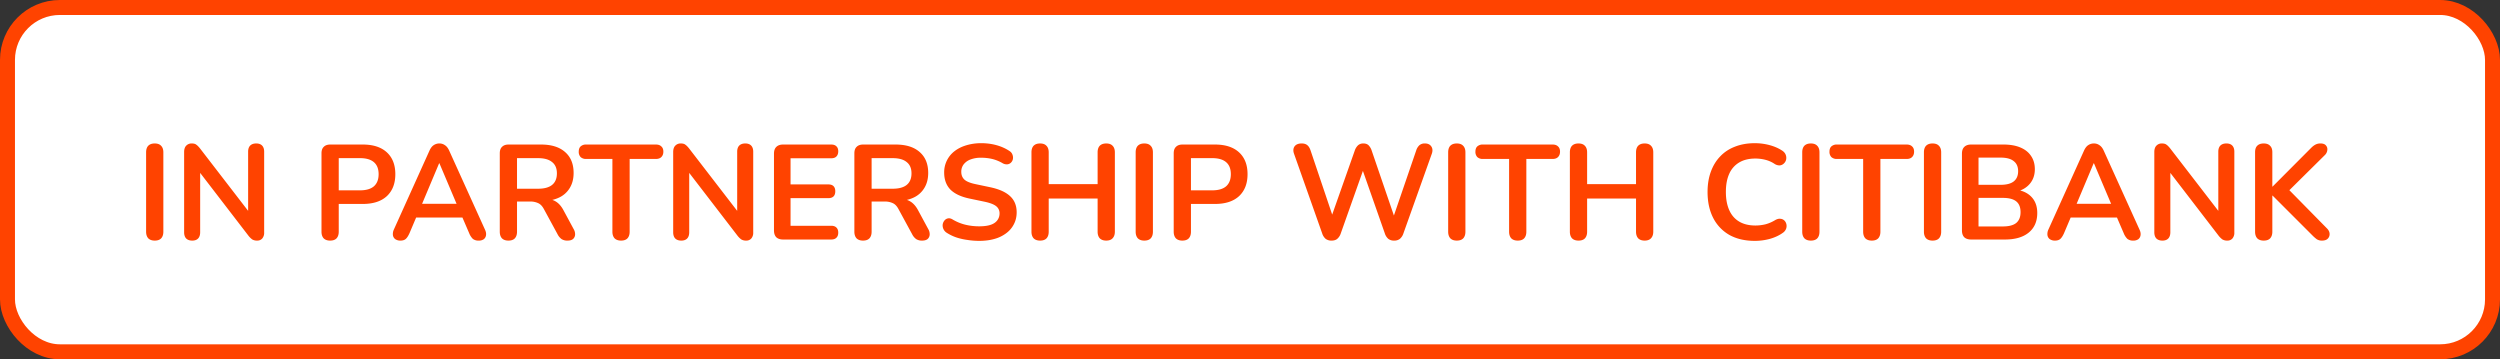 <svg xmlns="http://www.w3.org/2000/svg" width="167" height="24" fill="none"><rect width="100%" height="100%" fill="#333333" stroke="none"/><rect width="166" height="23" x=".5" y=".5" fill="#fff" stroke="#FF4300" rx="3.5"/><path fill="#FF4300" d="M10.336 16.072q-.279 0-.432-.153-.144-.162-.144-.441v-5.301q0-.288.144-.441.153-.153.432-.153t.423.153q.153.153.153.441v5.301q0 .279-.144.441-.144.153-.432.153m2.504 0q-.261 0-.405-.144-.135-.144-.135-.414v-5.355q0-.279.135-.423a.48.48 0 0 1 .37-.153q.207 0 .305.081.108.072.252.252l3.447 4.473h-.234v-4.257q0-.261.135-.405.144-.144.405-.144t.396.144.135.405v5.4a.58.58 0 0 1-.126.396.43.43 0 0 1-.342.144.6.6 0 0 1-.333-.081 1.3 1.3 0 0 1-.26-.261l-3.439-4.473h.225v4.257q0 .27-.135.414t-.396.144m9.212 0q-.279 0-.432-.153-.144-.162-.144-.441V10.24q0-.288.153-.432.153-.153.432-.153h2.17q1.043 0 1.61.522t.567 1.458q0 .936-.567 1.467-.567.522-1.61.522h-1.603v1.854q0 .279-.144.441-.144.153-.432.153m.576-3.357h1.422q.612 0 .927-.27.315-.279.315-.81t-.315-.801-.927-.27h-1.422zm4.123 3.357a.58.58 0 0 1-.35-.099.4.4 0 0 1-.154-.261.7.7 0 0 1 .063-.378l2.376-5.265q.117-.261.28-.369a.67.67 0 0 1 .386-.117q.207 0 .37.117.17.108.287.369l2.385 5.265q.099.207.072.378a.4.4 0 0 1-.153.27.56.56 0 0 1-.333.09.6.6 0 0 1-.396-.117 1.1 1.1 0 0 1-.243-.378l-.585-1.359.486.315h-3.798l.486-.315-.576 1.359q-.117.261-.243.378t-.36.117m2.583-5.166-1.26 2.997-.234-.288h3.006l-.225.288-1.269-2.997zm4.627 5.166q-.279 0-.432-.153-.144-.162-.144-.441V10.24q0-.288.153-.432.153-.153.432-.153h2.17q1.043 0 1.61.504.567.495.567 1.395 0 .585-.26 1.008a1.63 1.63 0 0 1-.739.648q-.486.225-1.179.225l.081-.135h.297q.37 0 .64.18.278.18.485.567l.675 1.251a.67.67 0 0 1 .1.369.42.42 0 0 1-.136.297q-.126.108-.369.108a.7.7 0 0 1-.396-.099.9.9 0 0 1-.27-.324l-.909-1.674q-.162-.306-.387-.405a1.25 1.25 0 0 0-.558-.108h-.855v2.016q0 .279-.144.441-.144.153-.432.153m.576-3.465h1.404q.621 0 .936-.252.324-.261.324-.774 0-.504-.324-.756-.315-.261-.936-.261h-1.404zm6.949 3.465q-.279 0-.432-.153-.145-.162-.145-.441v-4.86h-1.755a.52.52 0 0 1-.369-.126.5.5 0 0 1-.125-.36q0-.234.126-.351a.52.52 0 0 1 .368-.126h4.662q.234 0 .36.126.136.117.136.351 0 .225-.136.36-.126.126-.36.126h-1.755v4.86q0 .279-.144.441-.144.153-.431.153m4.023 0q-.261 0-.405-.144-.135-.144-.135-.414v-5.355q0-.279.135-.423a.48.48 0 0 1 .37-.153q.206 0 .305.081.108.072.252.252l3.447 4.473h-.234v-4.257q0-.261.135-.405.144-.144.405-.144t.396.144.135.405v5.4a.58.58 0 0 1-.126.396.43.43 0 0 1-.342.144.6.6 0 0 1-.333-.081 1.3 1.3 0 0 1-.26-.261l-3.439-4.473h.225v4.257q0 .27-.135.414t-.396.144M52.314 16q-.297 0-.46-.153-.152-.162-.152-.459v-5.121q0-.297.153-.45.161-.162.459-.162h3.213q.225 0 .342.117.126.117.126.333 0 .225-.126.351-.117.117-.342.117h-2.718v1.746h2.52q.234 0 .35.117.118.117.118.342t-.117.342q-.117.117-.351.117h-2.52v1.845h2.718q.225 0 .342.117.126.117.126.342t-.126.342q-.117.117-.342.117zm5.334.072q-.279 0-.432-.153-.144-.162-.144-.441V10.24q0-.288.153-.432.153-.153.432-.153h2.169q1.044 0 1.61.504.568.495.568 1.395 0 .585-.261 1.008a1.63 1.63 0 0 1-.738.648q-.486.225-1.18.225l.082-.135h.297q.369 0 .639.18.279.18.486.567l.675 1.251a.67.67 0 0 1 .099.369.42.42 0 0 1-.135.297q-.126.108-.37.108a.7.7 0 0 1-.395-.099.9.9 0 0 1-.27-.324l-.91-1.674q-.16-.306-.386-.405a1.25 1.25 0 0 0-.558-.108h-.855v2.016q0 .279-.144.441-.144.153-.432.153m.576-3.465h1.404q.621 0 .936-.252.324-.261.324-.774 0-.504-.324-.756-.315-.261-.936-.261h-1.404zm7.187 3.483q-.396 0-.792-.063a4 4 0 0 1-.747-.171 3 3 0 0 1-.63-.306.58.58 0 0 1-.27-.558.55.55 0 0 1 .117-.261.4.4 0 0 1 .243-.144q.144-.027.315.081.396.234.837.342t.927.108q.712 0 1.035-.234a.75.75 0 0 0 .324-.621.59.59 0 0 0-.234-.495q-.224-.18-.783-.297l-.99-.207q-.855-.18-1.278-.603-.414-.432-.414-1.134a1.77 1.77 0 0 1 .684-1.422q.333-.261.783-.396a3.4 3.4 0 0 1 1.008-.144q.54 0 1.026.135t.873.396a.46.46 0 0 1 .19.243.53.53 0 0 1 .026.288.45.45 0 0 1-.126.234.4.4 0 0 1-.252.117.55.55 0 0 1-.333-.09 2.6 2.6 0 0 0-.675-.27 3.2 3.2 0 0 0-.738-.081 1.9 1.9 0 0 0-.71.117 1.03 1.03 0 0 0-.46.333.8.8 0 0 0-.153.495q0 .324.216.522.216.189.738.297l.981.207q.891.189 1.323.594.441.405.441 1.08 0 .432-.18.783a1.7 1.7 0 0 1-.504.603 2.3 2.3 0 0 1-.783.387q-.458.135-1.035.135m4.067-.018q-.279 0-.432-.153-.144-.162-.144-.441v-5.301q0-.288.144-.441.153-.153.432-.153t.423.153q.153.153.153.441v2.124h3.267v-2.124q0-.288.144-.441.153-.153.432-.153t.423.153q.153.153.153.441v5.301q0 .279-.153.441-.144.153-.423.153t-.432-.153q-.144-.162-.144-.441v-2.214h-3.267v2.214q0 .279-.144.441-.144.153-.432.153m6.96 0q-.278 0-.431-.153-.144-.162-.144-.441v-5.301q0-.288.144-.441.153-.153.432-.153t.423.153q.153.153.153.441v5.301q0 .279-.144.441-.144.153-.432.153m2.541 0q-.279 0-.432-.153-.144-.162-.144-.441V10.24q0-.288.153-.432.153-.153.432-.153h2.169q1.044 0 1.611.522t.567 1.458-.567 1.467q-.567.522-1.611.522h-1.602v1.854q0 .279-.144.441-.144.153-.432.153m.576-3.357h1.422q.612 0 .927-.27.315-.279.315-.81t-.315-.801-.927-.27h-1.422zm9.394 3.357a.63.63 0 0 1-.396-.117.8.8 0 0 1-.234-.369l-1.88-5.319q-.1-.288.035-.486.144-.198.477-.198.243 0 .378.117.135.108.216.351l1.62 4.806h-.36l1.692-4.797a.86.86 0 0 1 .225-.36.52.52 0 0 1 .351-.117q.216 0 .342.117a.9.9 0 0 1 .216.369l1.638 4.788h-.315l1.647-4.806a.8.8 0 0 1 .216-.351.54.54 0 0 1 .37-.117q.287 0 .422.198t.036.486l-1.899 5.328a.8.8 0 0 1-.234.36.6.6 0 0 1-.387.117.6.6 0 0 1-.387-.117.8.8 0 0 1-.234-.369l-1.566-4.464h.207l-1.584 4.473a.8.8 0 0 1-.234.36q-.135.117-.378.117m8.364 0q-.279 0-.432-.153-.144-.162-.144-.441v-5.301q0-.288.144-.441.153-.153.432-.153t.423.153q.153.153.153.441v5.301q0 .279-.144.441-.144.153-.432.153m4.07 0q-.279 0-.432-.153-.144-.162-.144-.441v-4.86h-1.755a.52.52 0 0 1-.369-.126.5.5 0 0 1-.126-.36q0-.234.126-.351a.52.52 0 0 1 .369-.126h4.662q.234 0 .36.126.135.117.135.351 0 .225-.135.36-.126.126-.36.126h-1.755v4.86q0 .279-.144.441-.144.153-.432.153m4.06 0q-.279 0-.432-.153-.144-.162-.144-.441v-5.301q0-.288.144-.441.153-.153.432-.153t.423.153q.153.153.153.441v2.124h3.267v-2.124q0-.288.144-.441.153-.153.432-.153t.423.153q.153.153.153.441v5.301q0 .279-.153.441-.144.153-.423.153t-.432-.153q-.144-.162-.144-.441v-2.214h-3.267v2.214q0 .279-.144.441-.144.153-.432.153m11.78.018q-.99 0-1.701-.396a2.73 2.73 0 0 1-1.08-1.134q-.378-.738-.378-1.737 0-.747.216-1.341.216-.603.621-1.026.405-.432.99-.657.594-.234 1.332-.234.495 0 .972.126t.837.36q.189.117.252.288a.55.55 0 0 1 .027.324.5.5 0 0 1-.153.261.45.45 0 0 1-.279.126.62.62 0 0 1-.36-.117 2 2 0 0 0-.603-.261 2.7 2.7 0 0 0-.657-.081q-.639 0-1.08.261a1.64 1.64 0 0 0-.666.756q-.225.495-.225 1.215 0 .711.225 1.215t.666.765 1.08.261q.342 0 .675-.081.333-.09.63-.27.198-.117.351-.099a.42.42 0 0 1 .27.108q.108.099.144.252a.54.54 0 0 1-.018.306.57.57 0 0 1-.216.27q-.36.261-.864.405-.495.135-1.008.135m3.741-.018q-.279 0-.432-.153-.144-.162-.144-.441v-5.301q0-.288.144-.441.153-.153.432-.153t.423.153q.153.153.153.441v5.301q0 .279-.144.441-.144.153-.432.153m4.07 0q-.279 0-.432-.153-.144-.162-.144-.441v-4.86h-1.755a.52.52 0 0 1-.369-.126.5.5 0 0 1-.126-.36q0-.234.126-.351a.52.52 0 0 1 .369-.126h4.662q.234 0 .36.126.135.117.135.351 0 .225-.135.36-.126.126-.36.126h-1.755v4.86q0 .279-.144.441-.144.153-.432.153m4.06 0q-.279 0-.432-.153-.144-.162-.144-.441v-5.301q0-.288.144-.441.153-.153.432-.153t.423.153q.153.153.153.441v5.301q0 .279-.144.441-.144.153-.432.153M131.67 16q-.297 0-.459-.153-.153-.162-.153-.459v-5.121q0-.297.153-.45.162-.162.459-.162h2.16q.666 0 1.134.198t.711.567q.252.369.252.882 0 .576-.333.972t-.909.531v-.135q.666.099 1.035.504t.369 1.053q0 .846-.576 1.314-.567.459-1.584.459zm.495-.873h1.62q.612 0 .9-.234.288-.243.288-.72 0-.486-.288-.72t-.9-.234h-1.62zm0-2.781h1.467q.594 0 .882-.225.297-.234.297-.684t-.297-.675q-.288-.234-.882-.234h-1.467zm5.109 3.726a.58.58 0 0 1-.351-.099.4.4 0 0 1-.153-.261.7.7 0 0 1 .063-.378l2.376-5.265q.117-.261.279-.369a.67.67 0 0 1 .387-.117q.207 0 .369.117.171.108.288.369l2.385 5.265q.099.207.072.378a.4.4 0 0 1-.153.27.56.56 0 0 1-.333.09.6.6 0 0 1-.396-.117 1.1 1.1 0 0 1-.243-.378l-.585-1.359.486.315h-3.798l.486-.315-.576 1.359q-.117.261-.243.378t-.36.117m2.583-5.166-1.26 2.997-.234-.288h3.006l-.225.288-1.269-2.997zm4.591 5.166q-.261 0-.405-.144-.135-.144-.135-.414v-5.355q0-.279.135-.423a.48.48 0 0 1 .369-.153q.207 0 .306.081.108.072.252.252l3.447 4.473h-.234v-4.257q0-.261.135-.405.144-.144.405-.144t.396.144.135.405v5.4a.58.58 0 0 1-.126.396.43.43 0 0 1-.342.144.6.6 0 0 1-.333-.081 1.3 1.3 0 0 1-.261-.261l-3.438-4.473h.225v4.257q0 .27-.135.414t-.396.144m6.768 0q-.279 0-.432-.153-.144-.162-.144-.441v-5.31q0-.288.144-.432.153-.153.432-.153t.423.153q.153.144.153.432v2.295h.018l2.583-2.592q.144-.144.288-.216a.7.7 0 0 1 .324-.072q.261 0 .369.135.117.135.09.315a.54.54 0 0 1-.171.333l-2.628 2.601.009-.522 2.745 2.79q.189.18.198.378a.42.42 0 0 1-.126.333q-.126.126-.378.126a.62.62 0 0 1-.351-.09 2.5 2.5 0 0 1-.297-.261l-2.655-2.655h-.018v2.412q0 .279-.144.441-.144.153-.432.153"/></svg>